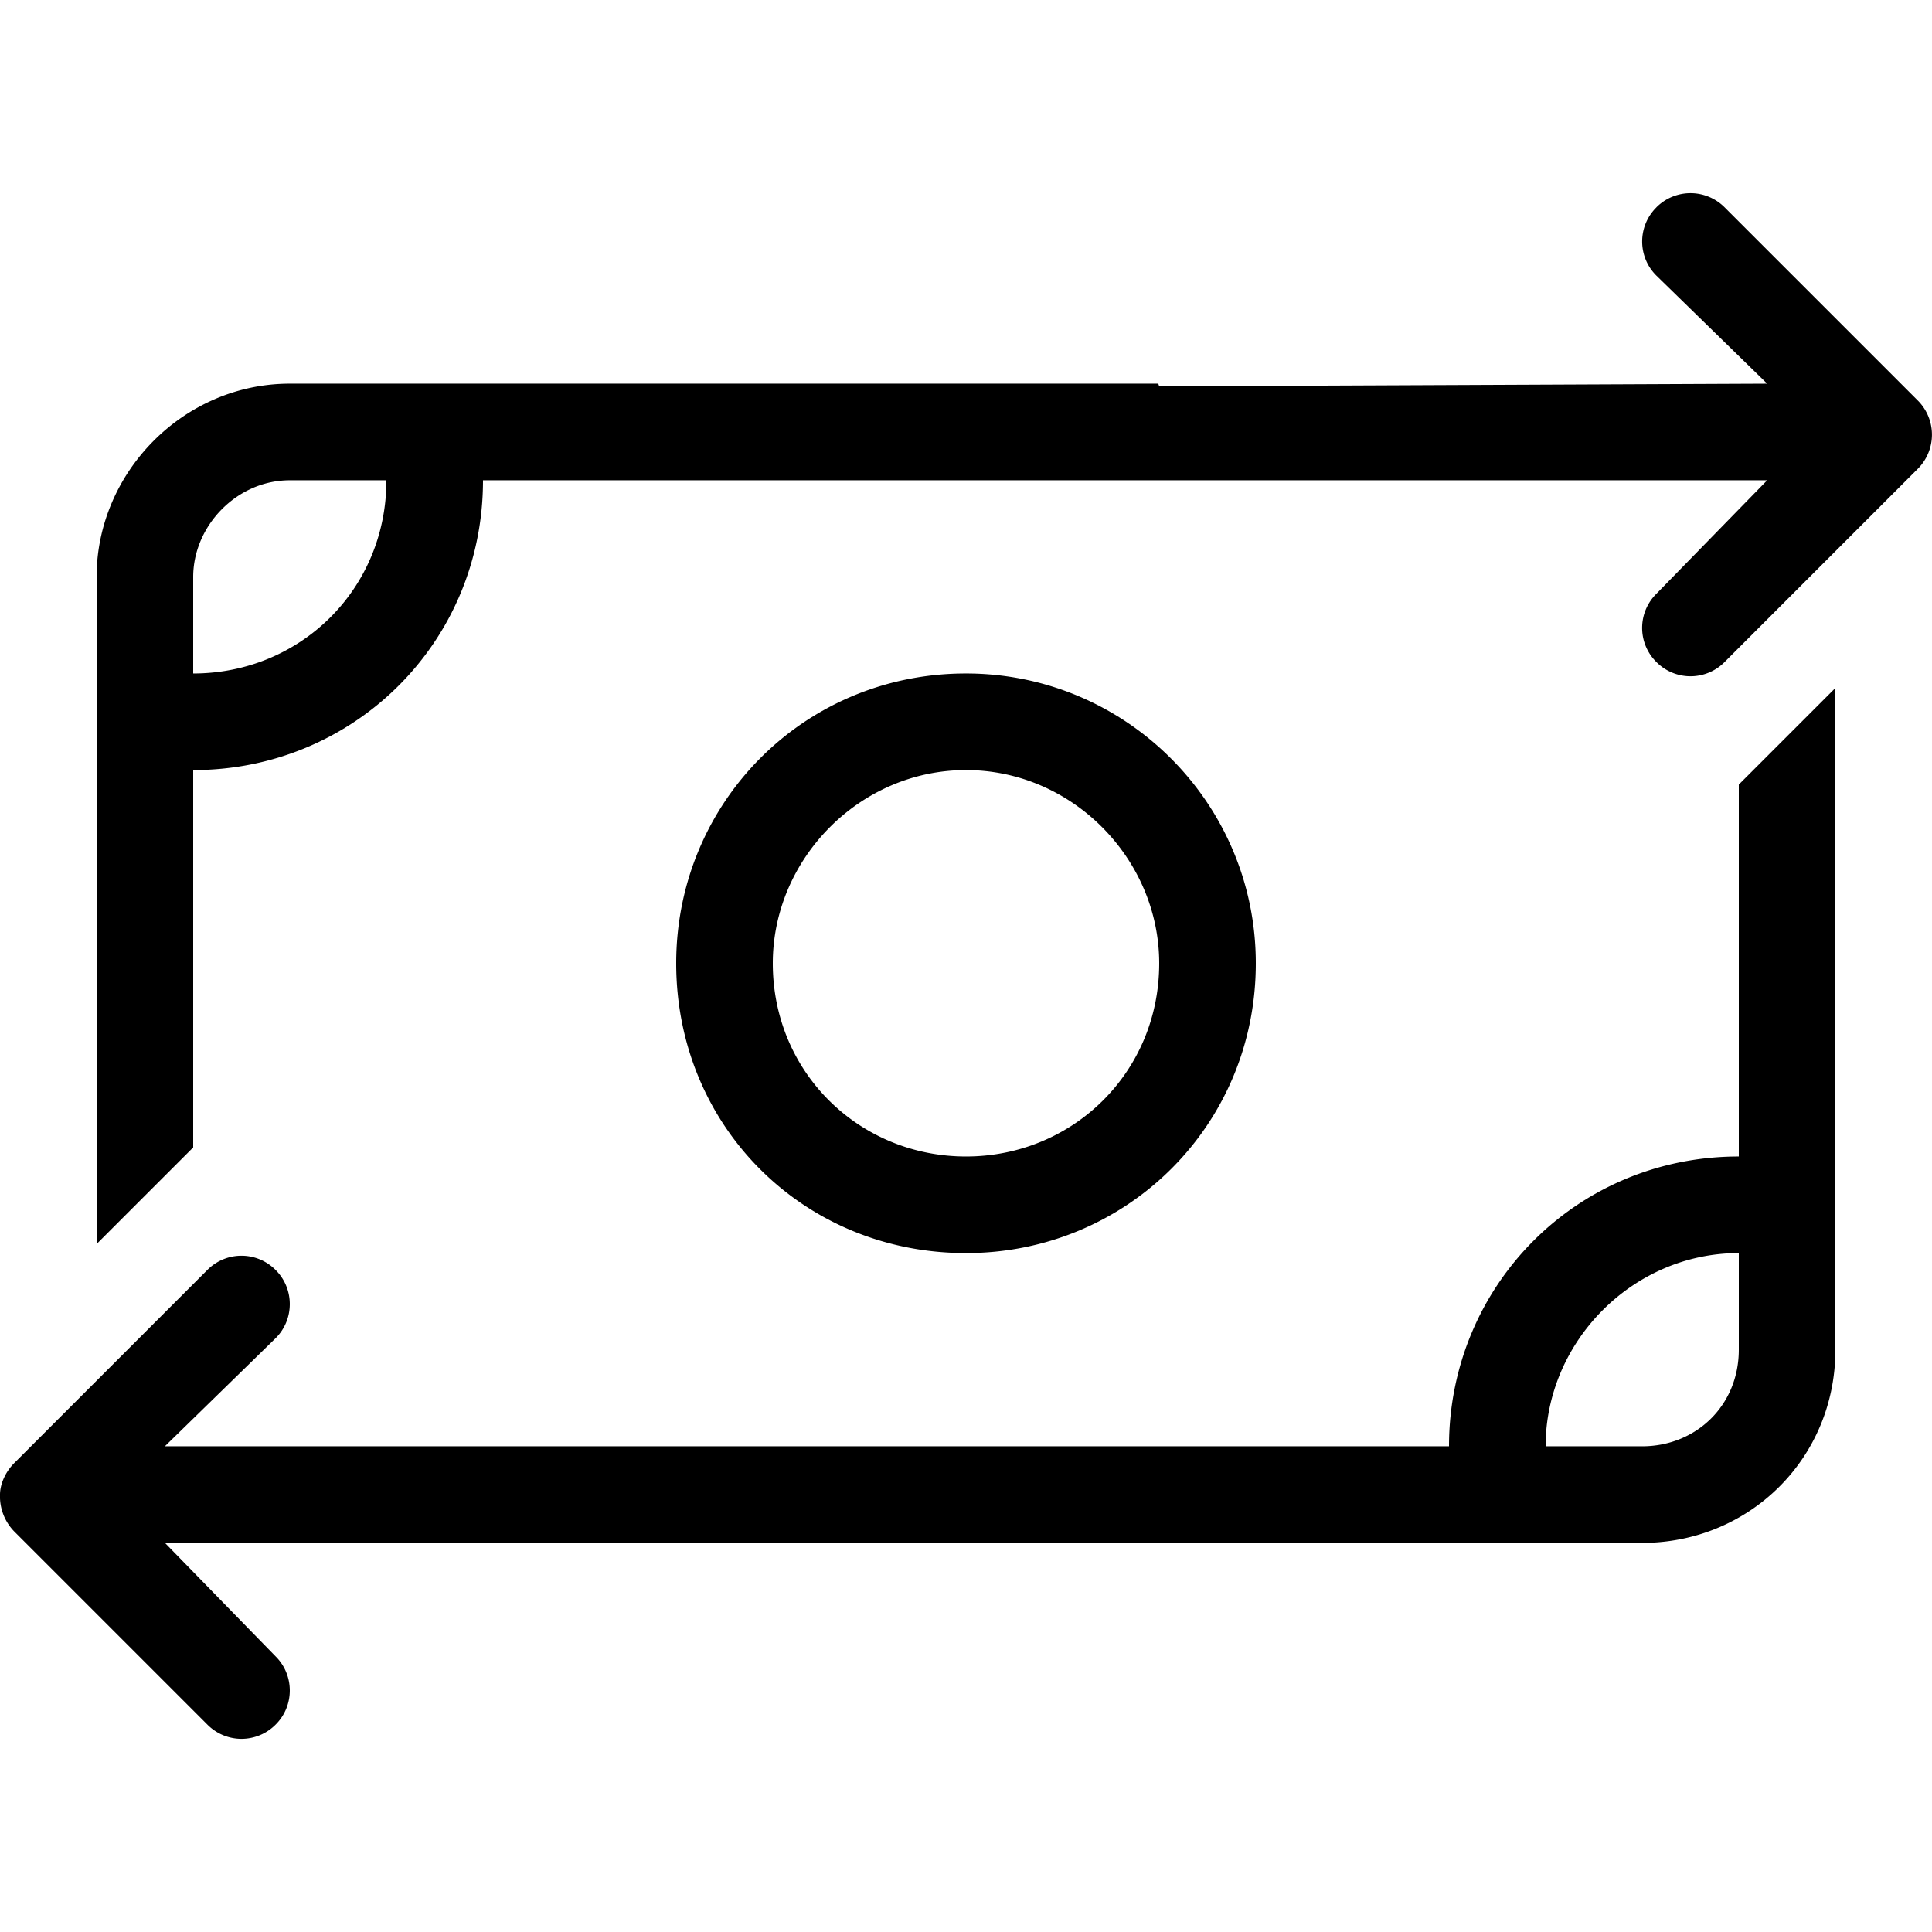 <svg width="32" height="32" viewBox="0 0 32 32" fill="none" xmlns="http://www.w3.org/2000/svg"><g clip-path="url(#clip0_7635_268565)"><path d="M27.435 3.434a.798.798 0 011.13 0l3.2 3.2a.8.8 0 010 1.131l-3.2 3.2a.794.794 0 01-1.13 0 .794.794 0 010-1.13l1.835-1.88H8c0 2.695-2.15 4.8-4.8 4.8v6.25l-1.6 1.6V9.555c0-1.723 1.433-3.2 3.2-3.2h14.385l.015.044 10.07-.044-1.835-1.79a.795.795 0 010-1.13zM6.4 7.955H4.8c-.883 0-1.6.76-1.6 1.6v1.6c1.768 0 3.2-1.39 3.2-3.2zm-1.835 19.48c.313.31.313.82 0 1.13a.795.795 0 01-1.13 0l-3.2-3.2a.832.832 0 01-.235-.61c0-.165.084-.37.234-.52l3.2-3.2a.795.795 0 011.131 0c.313.31.313.82 0 1.13l-1.834 1.79H24c0-2.65 2.105-4.8 4.8-4.8v-6.16l1.6-1.6v10.96c0 1.81-1.435 3.2-3.2 3.2H2.732l1.833 1.88zm21.035-3.48h1.6c.885 0 1.6-.67 1.6-1.6v-1.6c-1.765 0-3.2 1.475-3.2 3.2zm-4.8-8c0 2.695-2.15 4.8-4.8 4.8-2.695 0-4.8-2.105-4.8-4.8 0-2.65 2.105-4.8 4.8-4.8 2.65 0 4.8 2.15 4.8 4.8zm-4.8-3.2c-1.765 0-3.2 1.475-3.2 3.2 0 1.81 1.435 3.2 3.2 3.2 1.765 0 3.2-1.39 3.2-3.2 0-1.725-1.435-3.2-3.2-3.2z" fill="#000"/></g><defs><clipPath id="clip0_7635_268565"><path fill="#fff" d="M0 0h32v32H0z"/></clipPath></defs></svg>